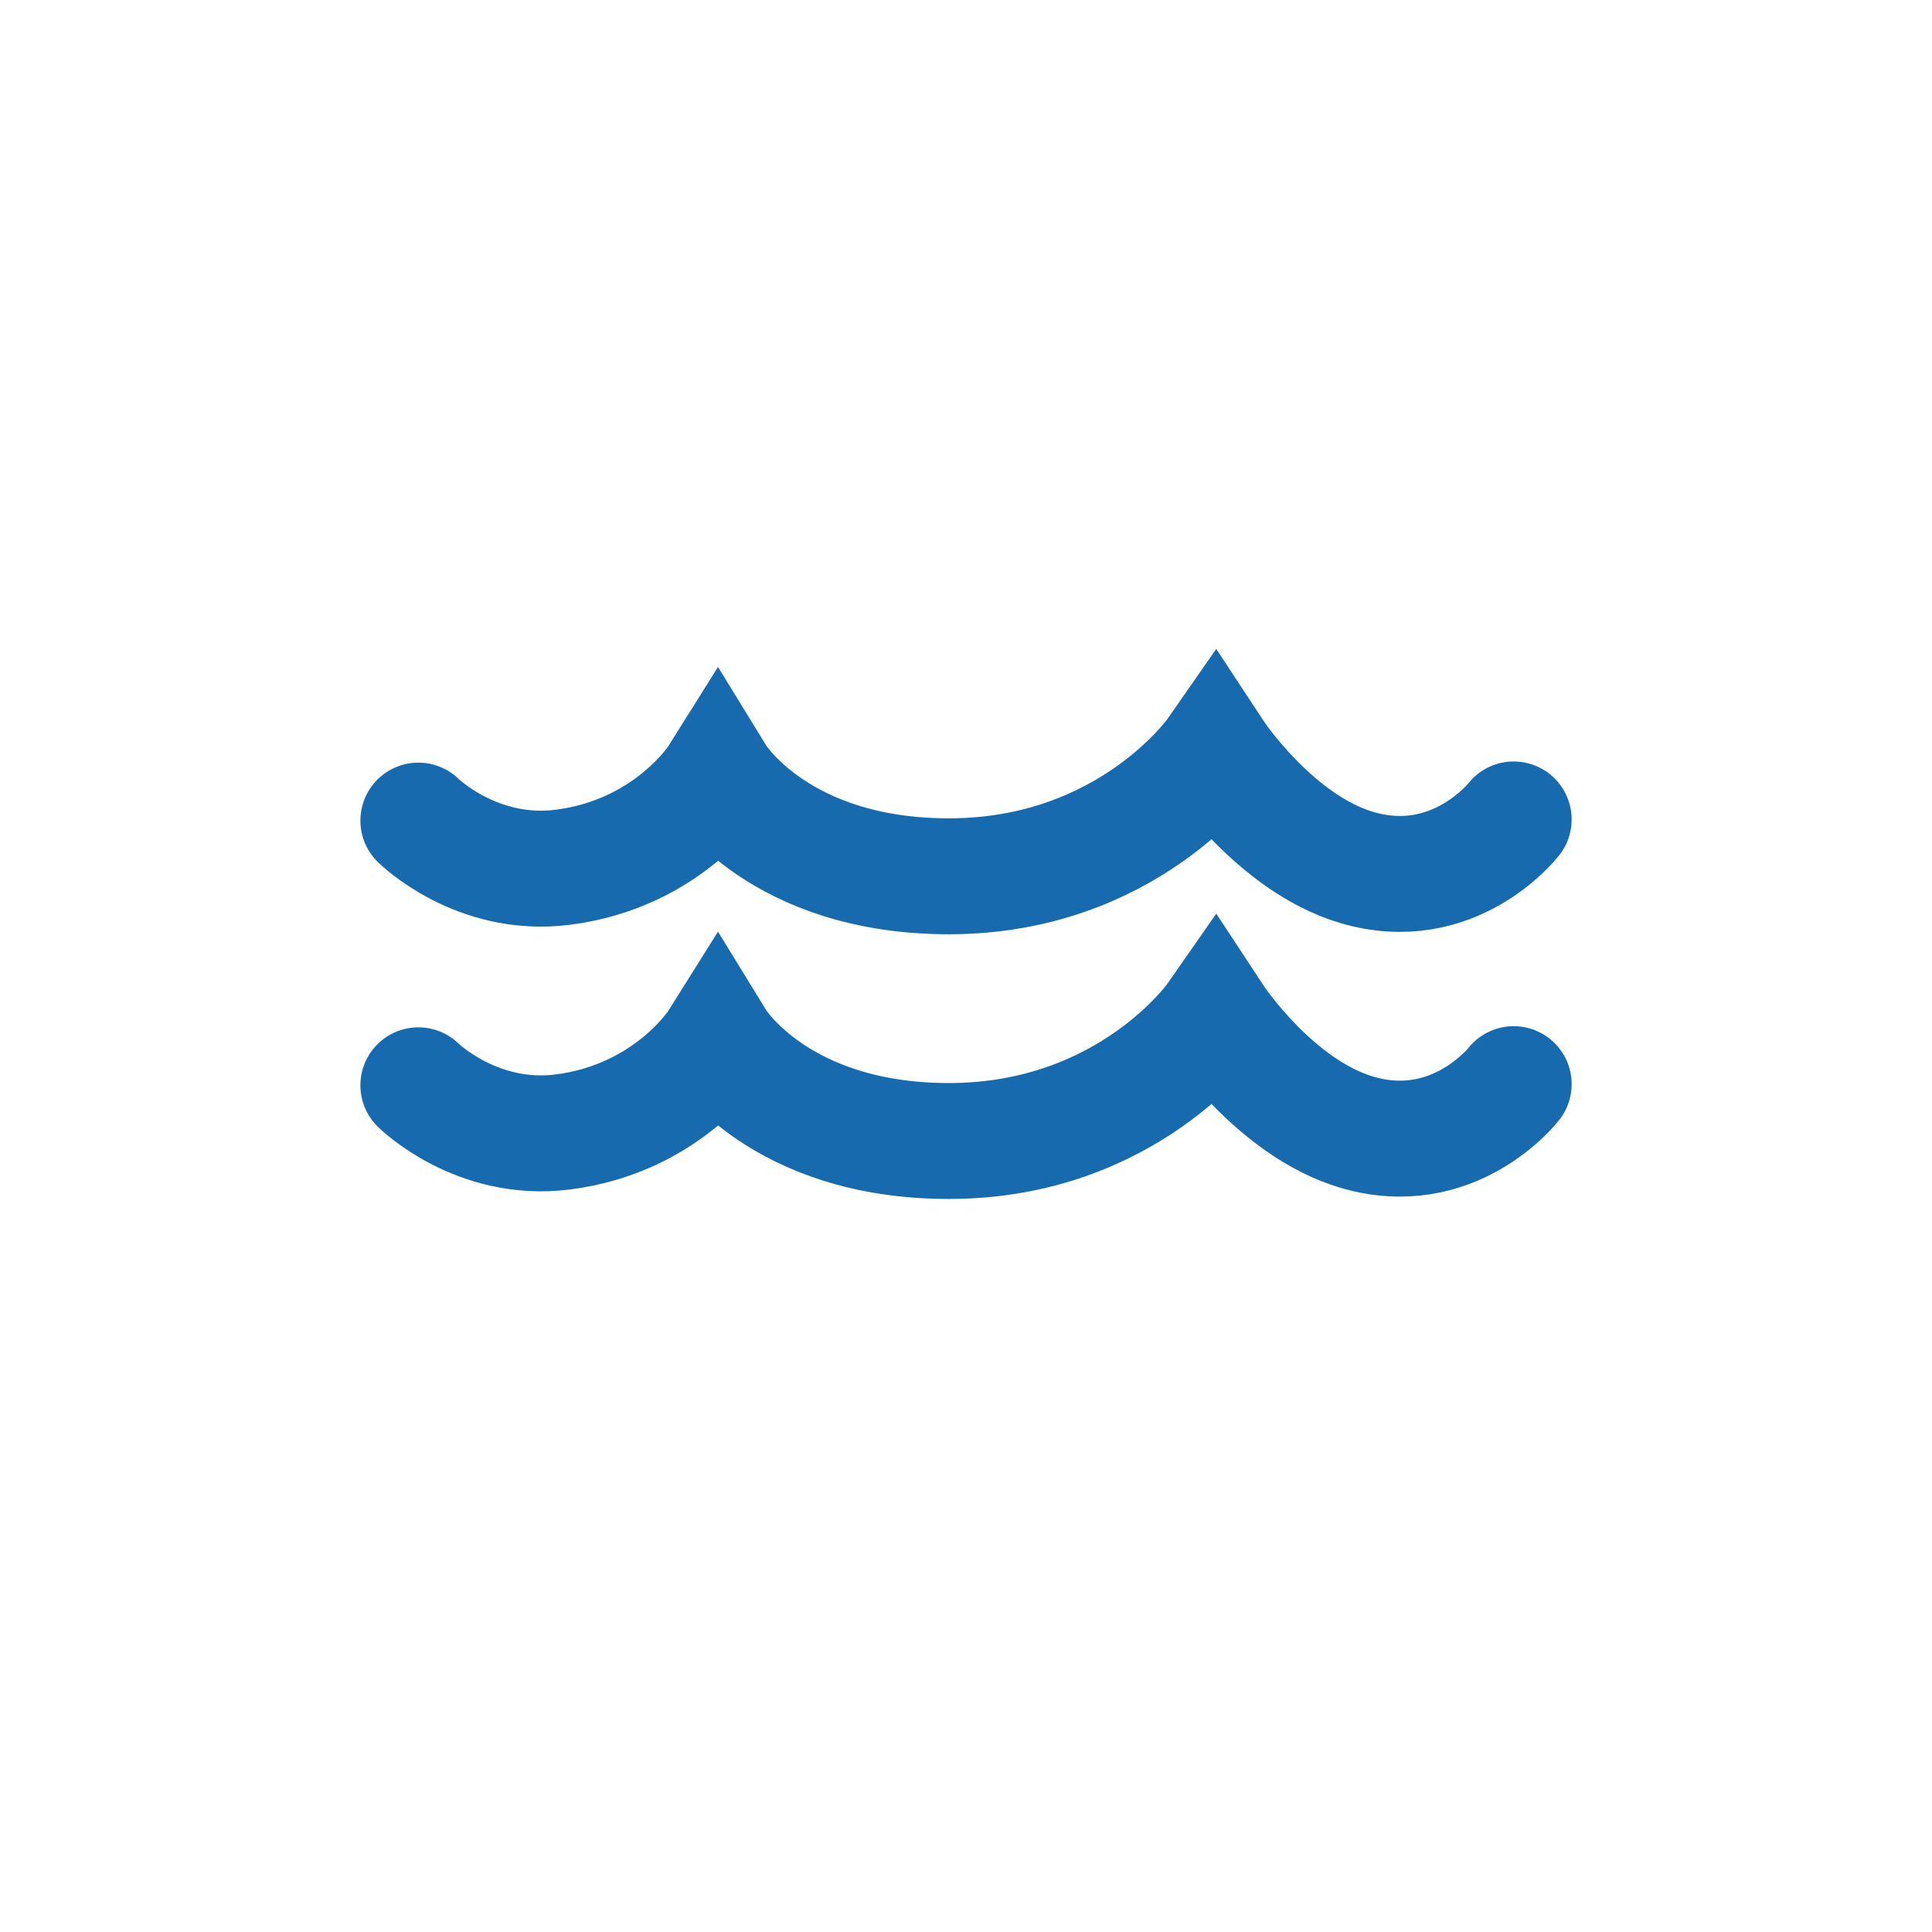 <?xml version="1.0" encoding="utf-8"?>
<!-- Generator: Adobe Illustrator 14.0.0, SVG Export Plug-In  -->
<!DOCTYPE svg PUBLIC "-//W3C//DTD SVG 1.1//EN" "http://www.w3.org/Graphics/SVG/1.1/DTD/svg11.dtd">
<svg version="1.1"
	 xmlns="http://www.w3.org/2000/svg" xmlns:xlink="http://www.w3.org/1999/xlink" xmlns:a="http://ns.adobe.com/AdobeSVGViewerExtensions/3.0/"
	 x="0px" y="0px" width="100px" height="100px" viewBox="-18.654 -33.588 100 100" enable-background="new -18.654 -33.588 100 100"
	 xml:space="preserve">
<defs>
</defs>
<path fill="none" stroke="#176AAE" stroke-width="6" stroke-linecap="round" stroke-miterlimit="3" d="M3,22.587
	c0,0,2.999,2.975,7.454,2.418c5.529-0.691,8.03-4.681,8.03-4.681s3.162,5.146,11.976,5.146c9.295,0,13.766-6.417,13.766-6.417
	s3.077,4.681,7.32,5.952c5.052,1.513,8.148-2.478,8.148-2.478"/>
<path fill="none" stroke="#176AAE" stroke-width="6" stroke-linecap="round" stroke-miterlimit="3" d="M3,8.886
	c0,0,2.999,2.975,7.454,2.418c5.529-0.691,8.03-4.681,8.03-4.681s3.162,5.146,11.976,5.146c9.295,0,13.766-6.417,13.766-6.417
	s3.077,4.681,7.32,5.952c5.052,1.513,8.148-2.478,8.148-2.478"/>
</svg>
